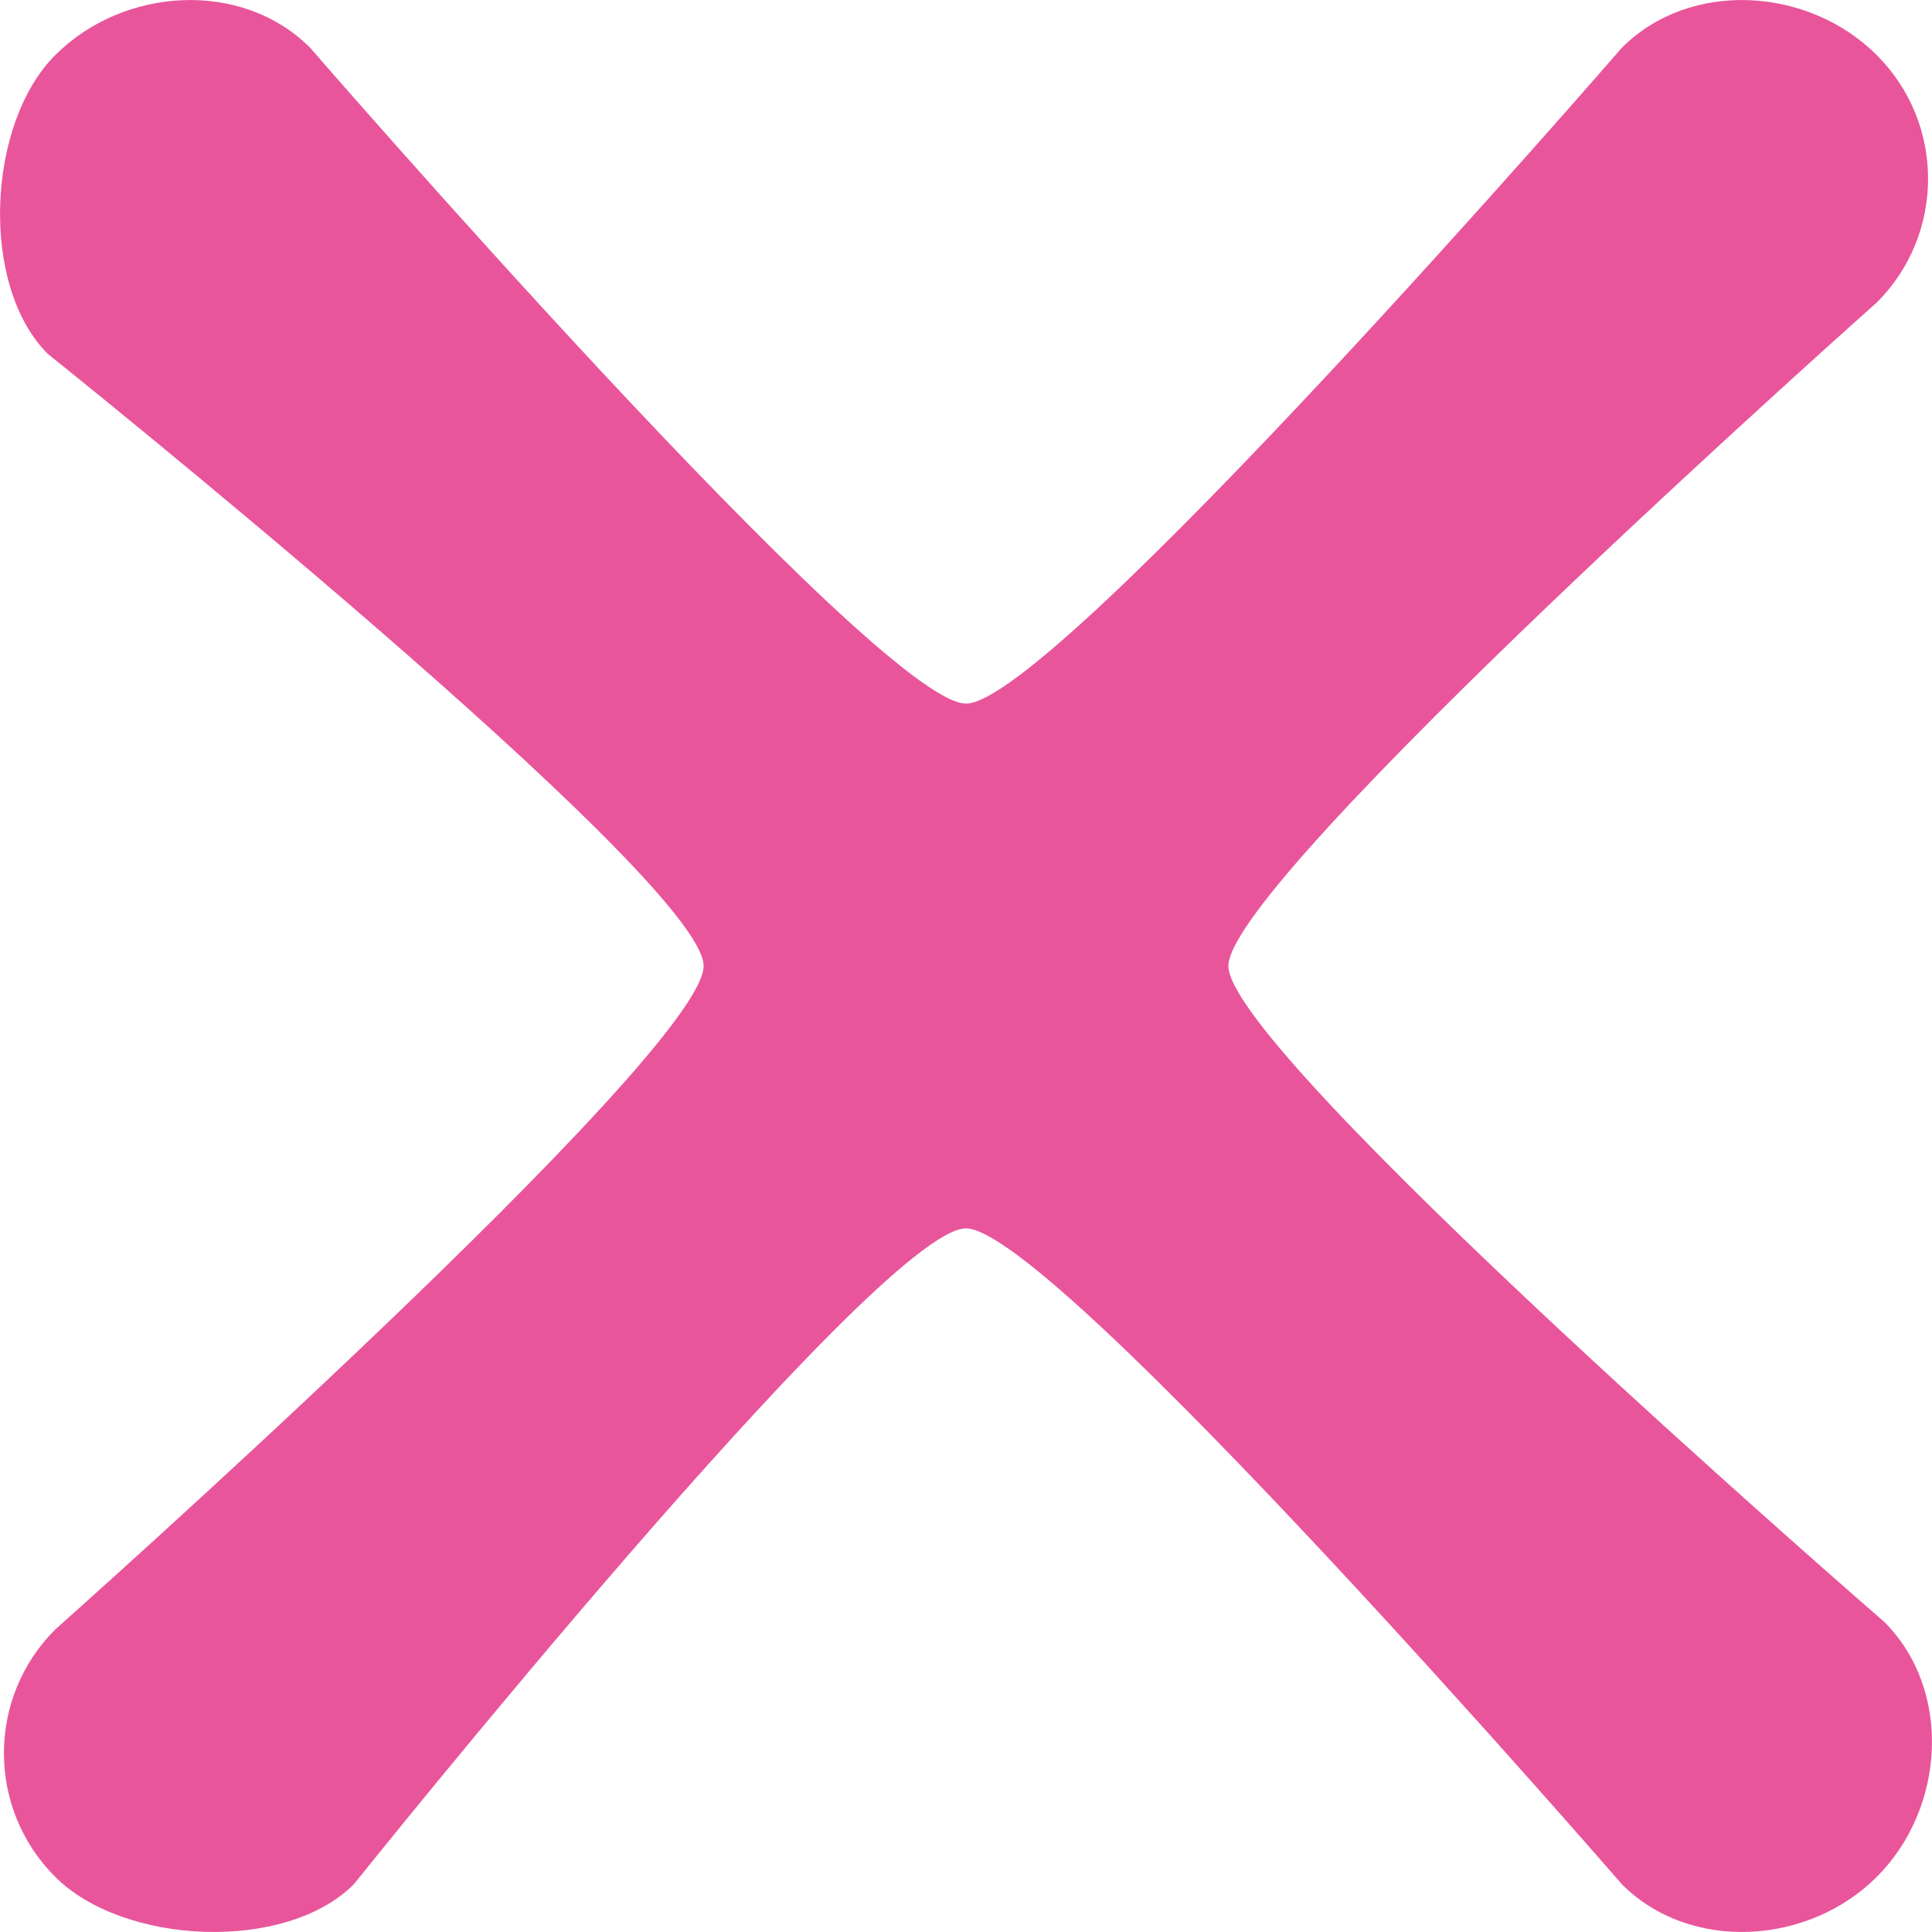 <svg width="16" height="16" viewBox="0 0 16 16" fill="none" xmlns="http://www.w3.org/2000/svg">
<path fill-rule="evenodd" clip-rule="evenodd" d="M0.457 15.543C-0.109 14.978 -0.109 14.06 0.457 13.495C0.457 13.495 5.827 8.724 5.827 8C5.827 7.276 0.395 2.93 0.395 2.93C-0.171 2.364 -0.109 1.022 0.457 0.457C1.022 -0.109 2.002 -0.171 2.568 0.395C2.568 0.395 7.276 5.827 8 5.827C8.724 5.827 13.432 0.395 13.432 0.395C13.998 -0.171 14.978 -0.109 15.543 0.457C16.109 1.022 16.109 1.94 15.543 2.505C15.543 2.505 10.173 7.276 10.173 8C10.173 8.724 15.605 13.432 15.605 13.432C16.171 13.998 16.109 14.978 15.543 15.543C14.978 16.109 13.998 16.171 13.432 15.605C13.432 15.605 8.724 10.173 8 10.173C7.276 10.173 2.93 15.605 2.93 15.605C2.364 16.171 1.022 16.109 0.457 15.543Z" fill="#E9559B"/>
</svg>
